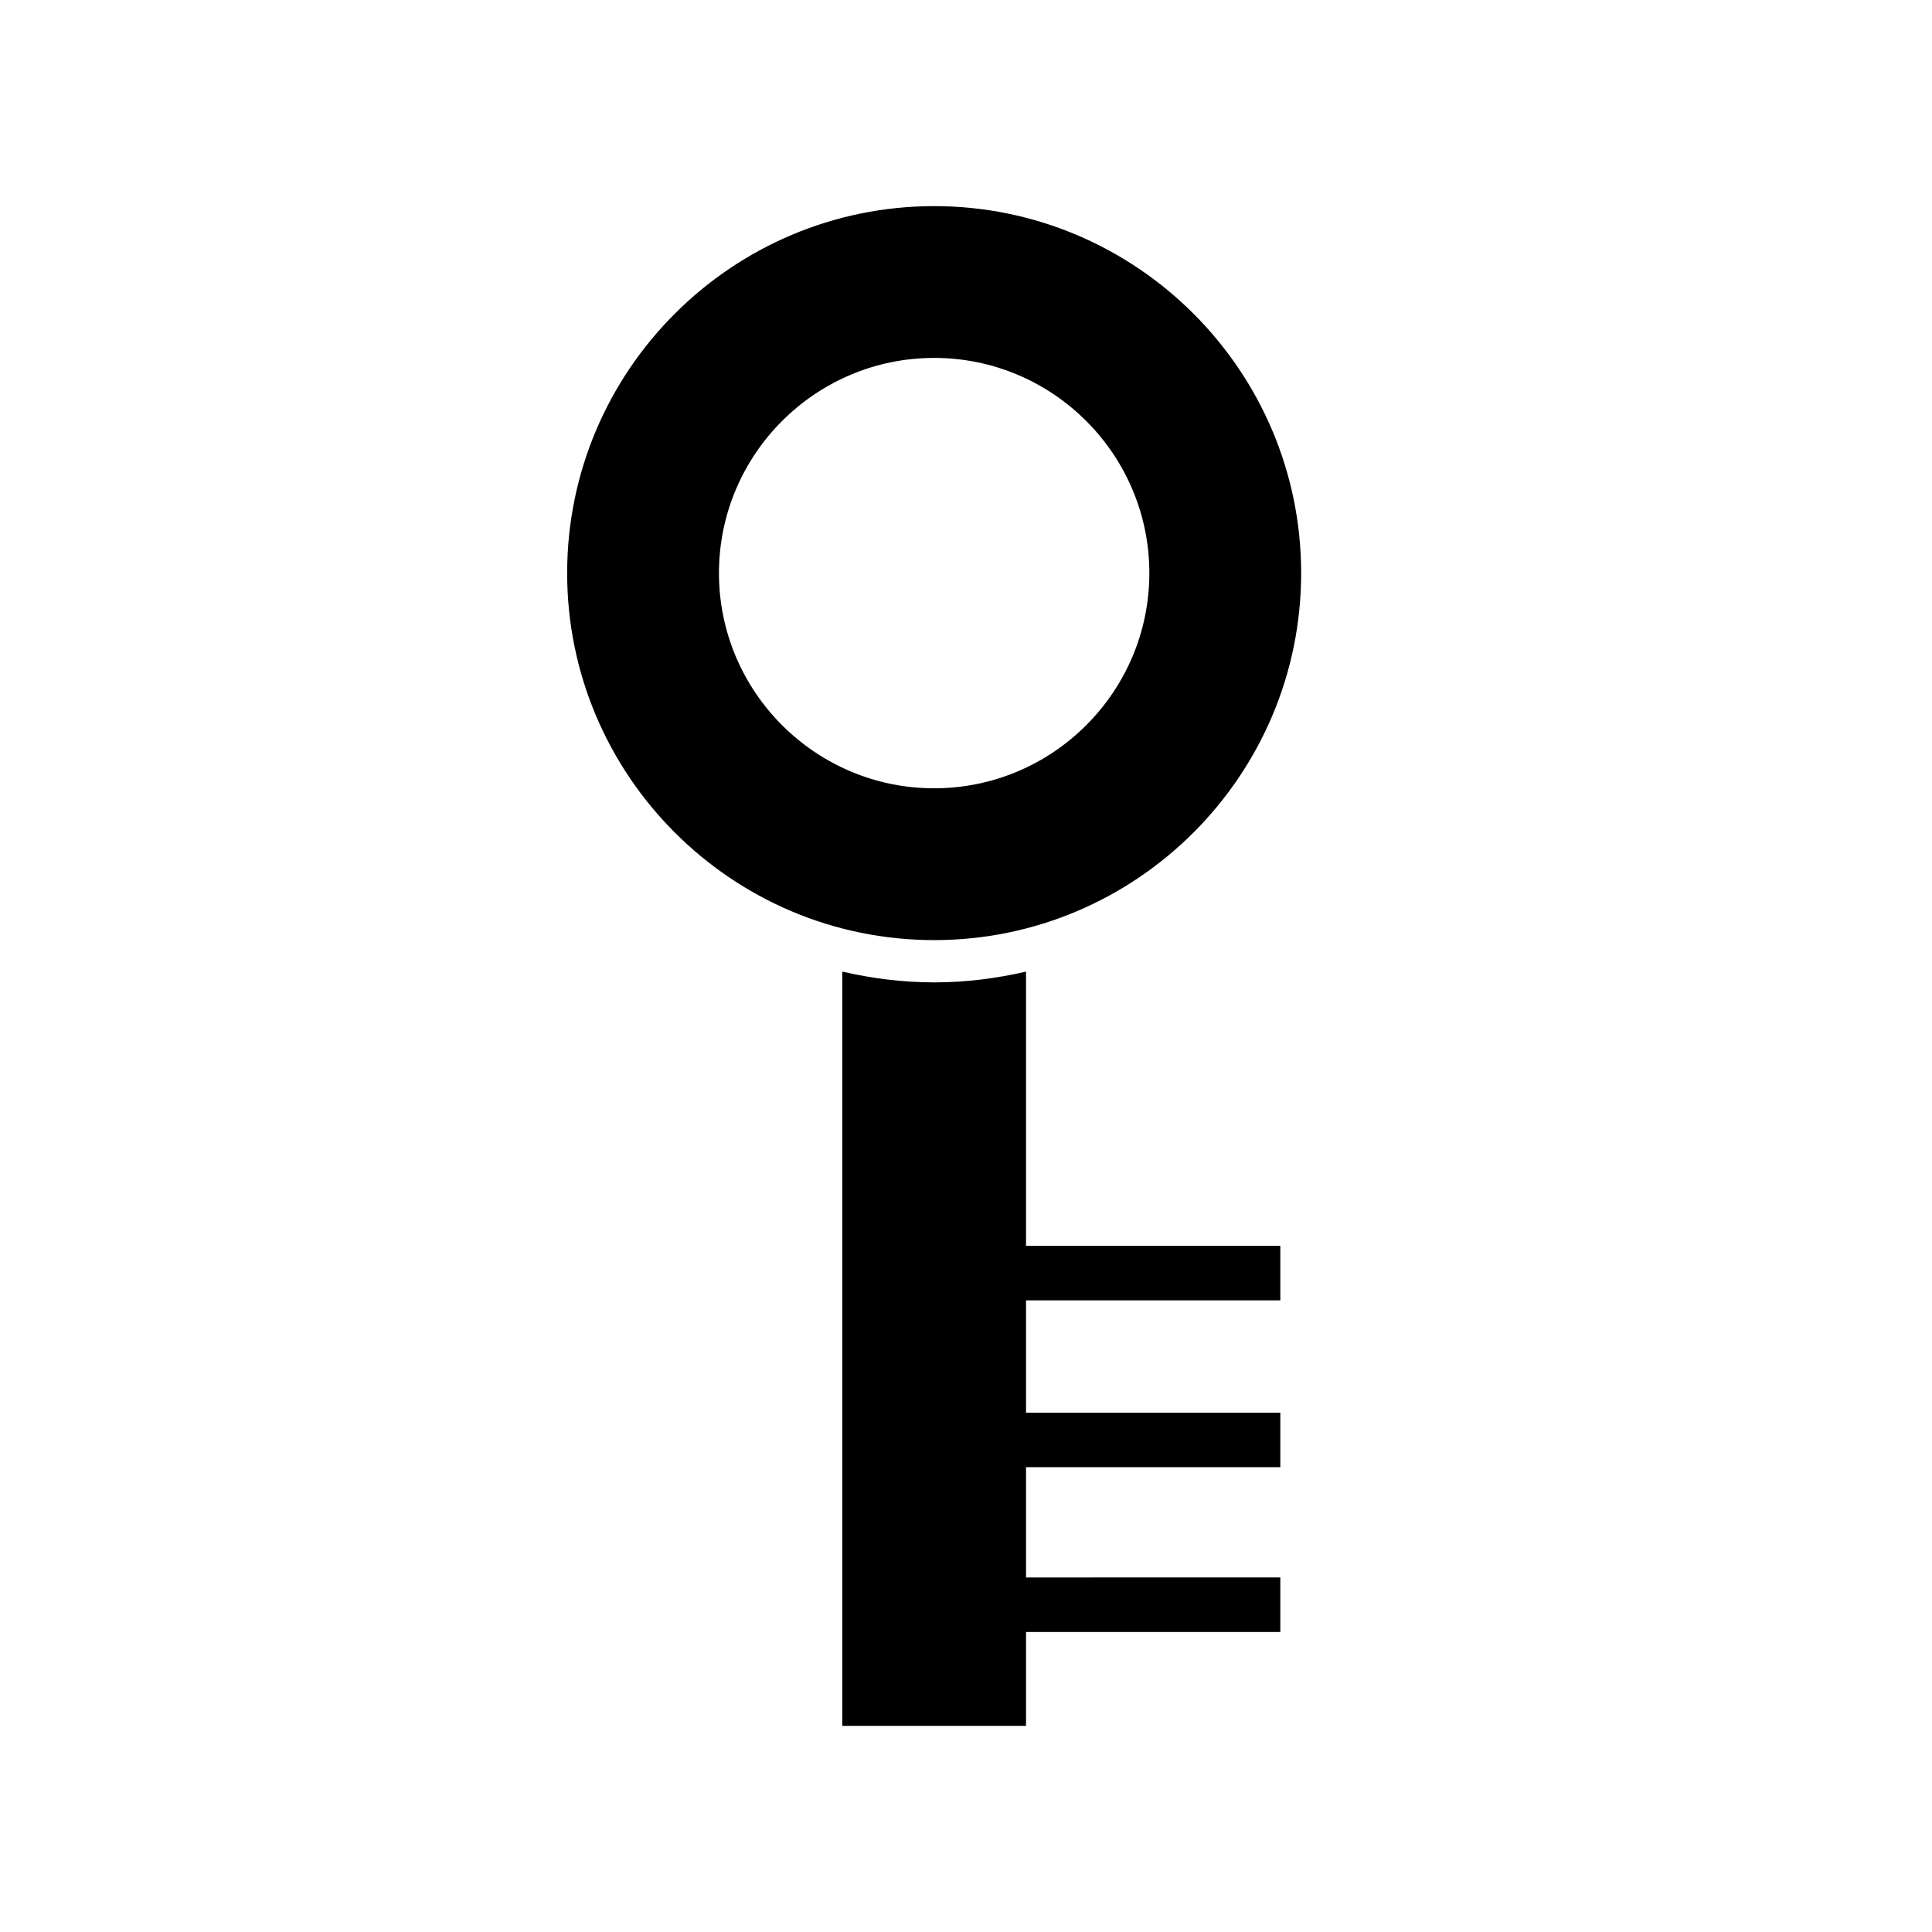 <?xml version="1.0" encoding="UTF-8"?>
<!-- Uploaded to: ICON Repo, www.svgrepo.com, Generator: ICON Repo Mixer Tools -->
<svg fill="#000000" width="800px" height="800px" version="1.1" viewBox="144 144 512 512" xmlns="http://www.w3.org/2000/svg">
 <g>
  <path d="m391.56 404.34c-8.383 0-16.508-1.047-24.348-2.856v199.89h48.695v-24.879h67.391v-14.453l-67.391 0.004v-29.219h67.391v-14.453h-67.391v-29.758h67.391v-14.449h-67.391v-72.68c-7.84 1.809-15.965 2.856-24.348 2.856z"/>
  <path d="m391.56 393.14c53.629 0 97.258-43.629 97.258-97.258 0-53.629-43.629-97.258-97.258-97.258s-97.258 43.629-97.258 97.258c0 53.629 43.629 97.258 97.258 97.258zm0-154.29c31.445 0 57.027 25.582 57.027 57.027 0 31.445-25.582 57.027-57.027 57.027s-57.027-25.582-57.027-57.027c0.004-31.445 25.582-57.027 57.027-57.027z"/>
 </g>
</svg>